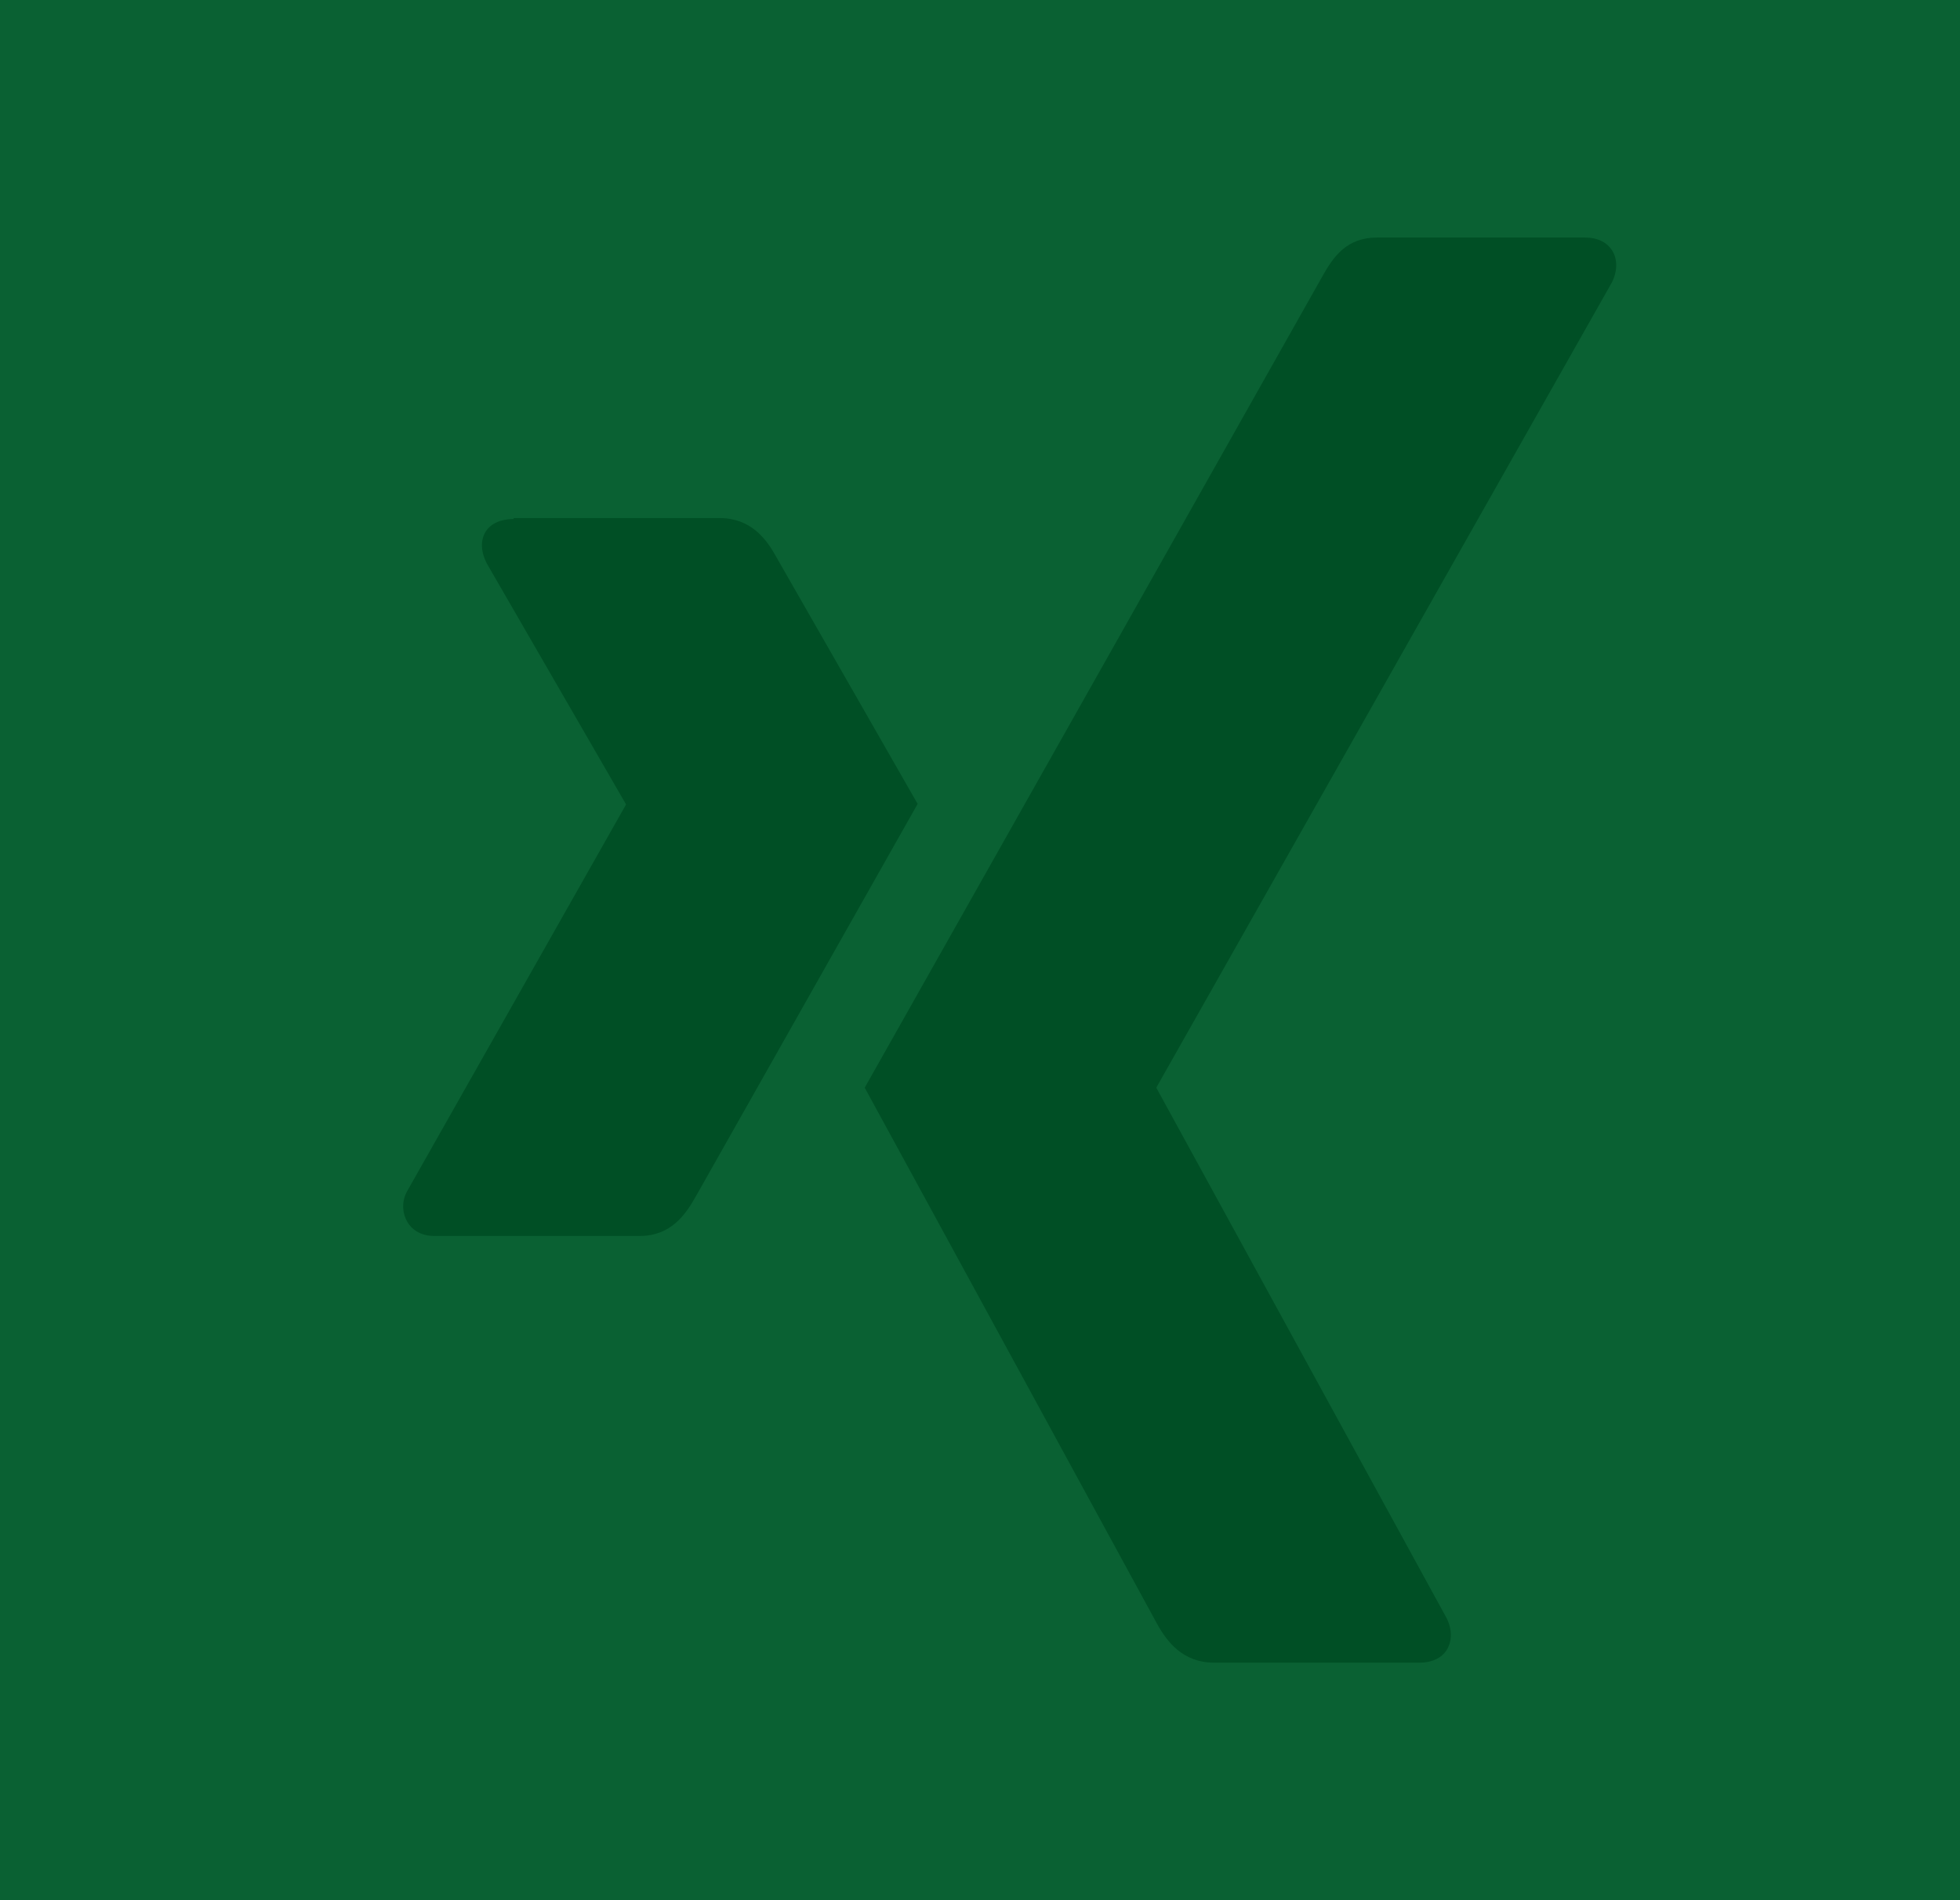 <svg width="33" height="32" viewBox="0 0 33 32" fill="none" xmlns="http://www.w3.org/2000/svg">
<rect width="33" height="32" fill="#0A6133"/>
<path d="M23.188 4C22.671 4 22.447 4.325 22.261 4.66C22.261 4.66 14.806 17.884 14.559 18.317C14.574 18.341 19.478 27.34 19.478 27.34C19.648 27.648 19.914 28 20.445 28H23.899C24.11 28 24.274 27.922 24.362 27.78C24.451 27.629 24.451 27.434 24.353 27.244L19.474 18.328C19.472 18.325 19.471 18.321 19.471 18.317C19.471 18.313 19.472 18.309 19.474 18.306L27.139 4.756C27.234 4.565 27.236 4.369 27.145 4.221C27.056 4.078 26.894 4 26.686 4H23.188ZM8.648 8.74C8.437 8.74 8.263 8.814 8.175 8.956C8.085 9.105 8.097 9.295 8.195 9.487L10.535 13.537C10.539 13.546 10.539 13.553 10.535 13.558L6.86 20.051C6.813 20.131 6.788 20.223 6.788 20.316C6.788 20.409 6.813 20.5 6.86 20.58C6.945 20.722 7.099 20.814 7.31 20.814H10.771C11.289 20.814 11.537 20.466 11.716 20.147L15.45 13.538L13.072 9.383C12.9 9.068 12.638 8.724 12.11 8.724H8.648V8.74Z" fill="#004F25"/>
</svg>

